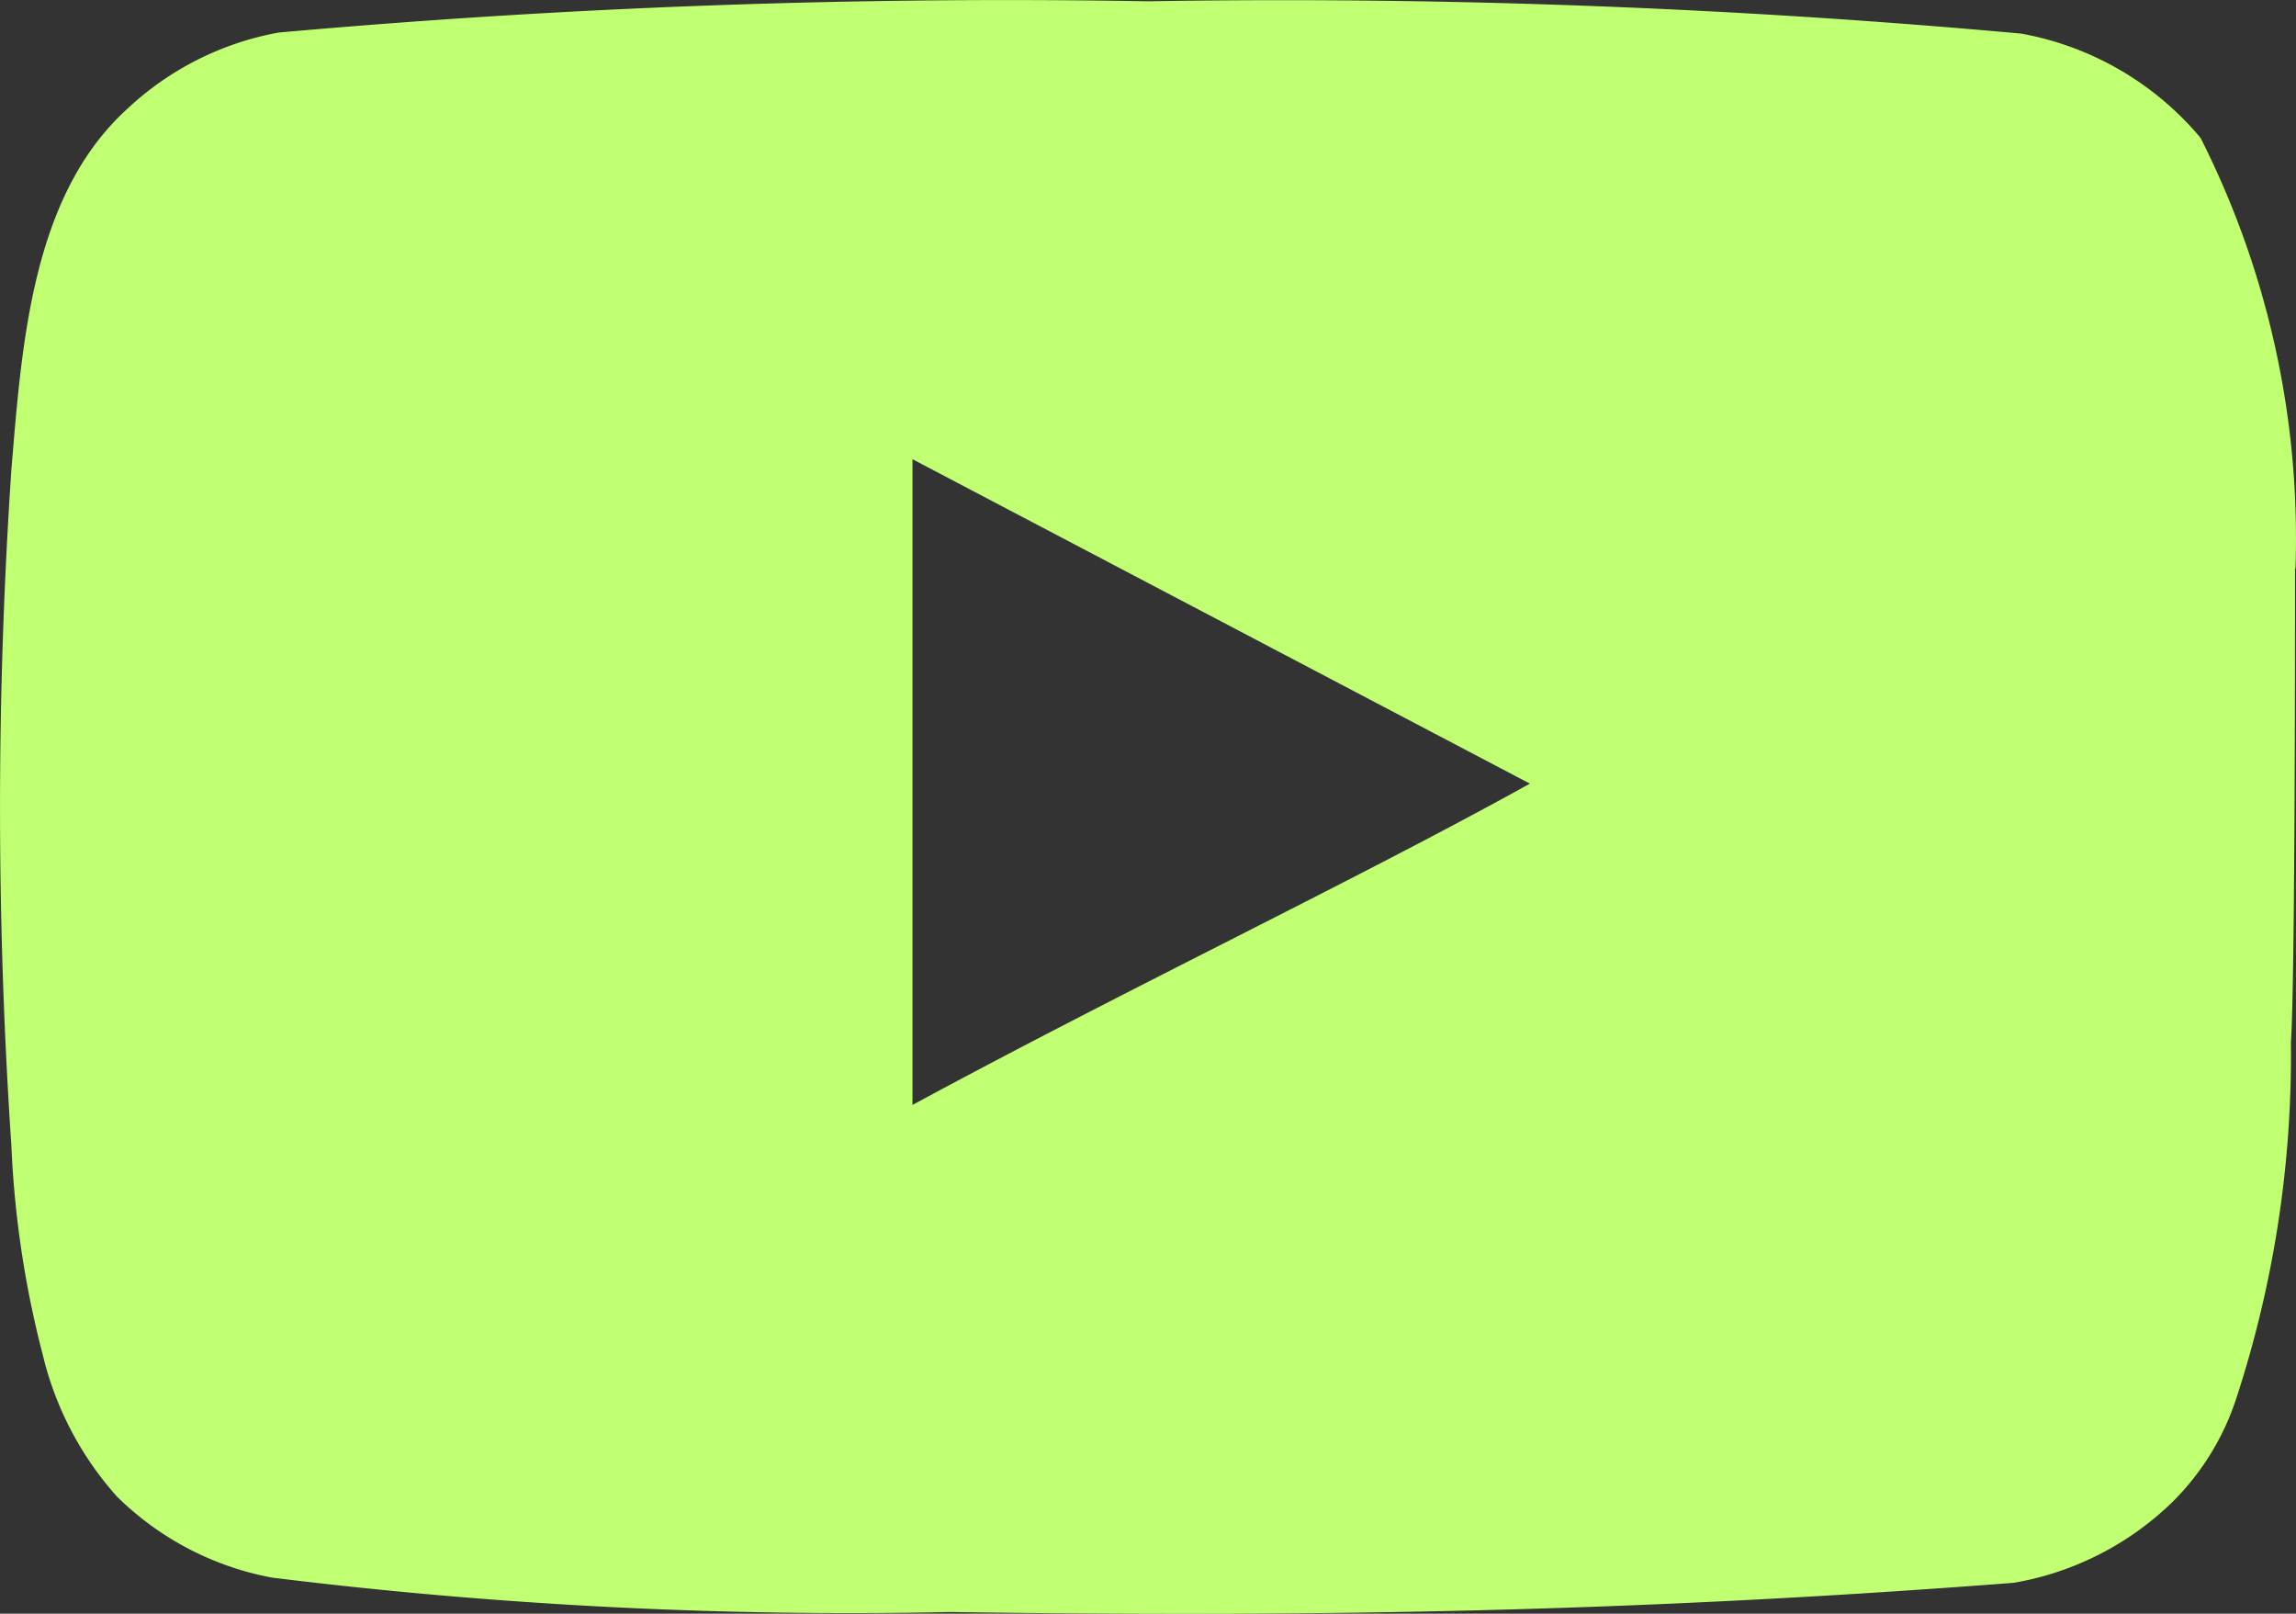 <?xml version="1.0" encoding="UTF-8"?> <svg xmlns="http://www.w3.org/2000/svg" id="youtube" width="28.846" height="20.269" viewBox="0 0 28.846 20.269"><rect x="0" y="0" width="28.846" height="20.269" fill="#333333" stroke="none"/><g id="Group_37" data-name="Group 37" transform="translate(0 0)"><path id="Path_84" data-name="Path 84" d="M11.464,13.879V5.768l7.757,4.075C17.046,11.049,14.177,12.411,11.464,13.879ZM28.839,7.144a11.138,11.138,0,0,0-1.192-5.412A3.826,3.826,0,0,0,25.393.422,102.687,102.687,0,0,0,14.426.016,102.787,102.787,0,0,0,3.5.409a3.761,3.761,0,0,0-1.913.97C.4,2.466.274,4.327.143,5.9a63.273,63.273,0,0,0,0,8.491,12.514,12.514,0,0,0,.393,2.621,4.1,4.1,0,0,0,.93,1.782,3.748,3.748,0,0,0,1.952,1.022,59.2,59.2,0,0,0,8.517.432c4.586.066,8.609,0,13.366-.367a3.774,3.774,0,0,0,2-1.022,3.263,3.263,0,0,0,.8-1.31,13.863,13.863,0,0,0,.681-4.455c.052-.734.052-5.163.052-5.949Z" transform="translate(0 0)" fill="#c1ff72"></path></g></svg> 